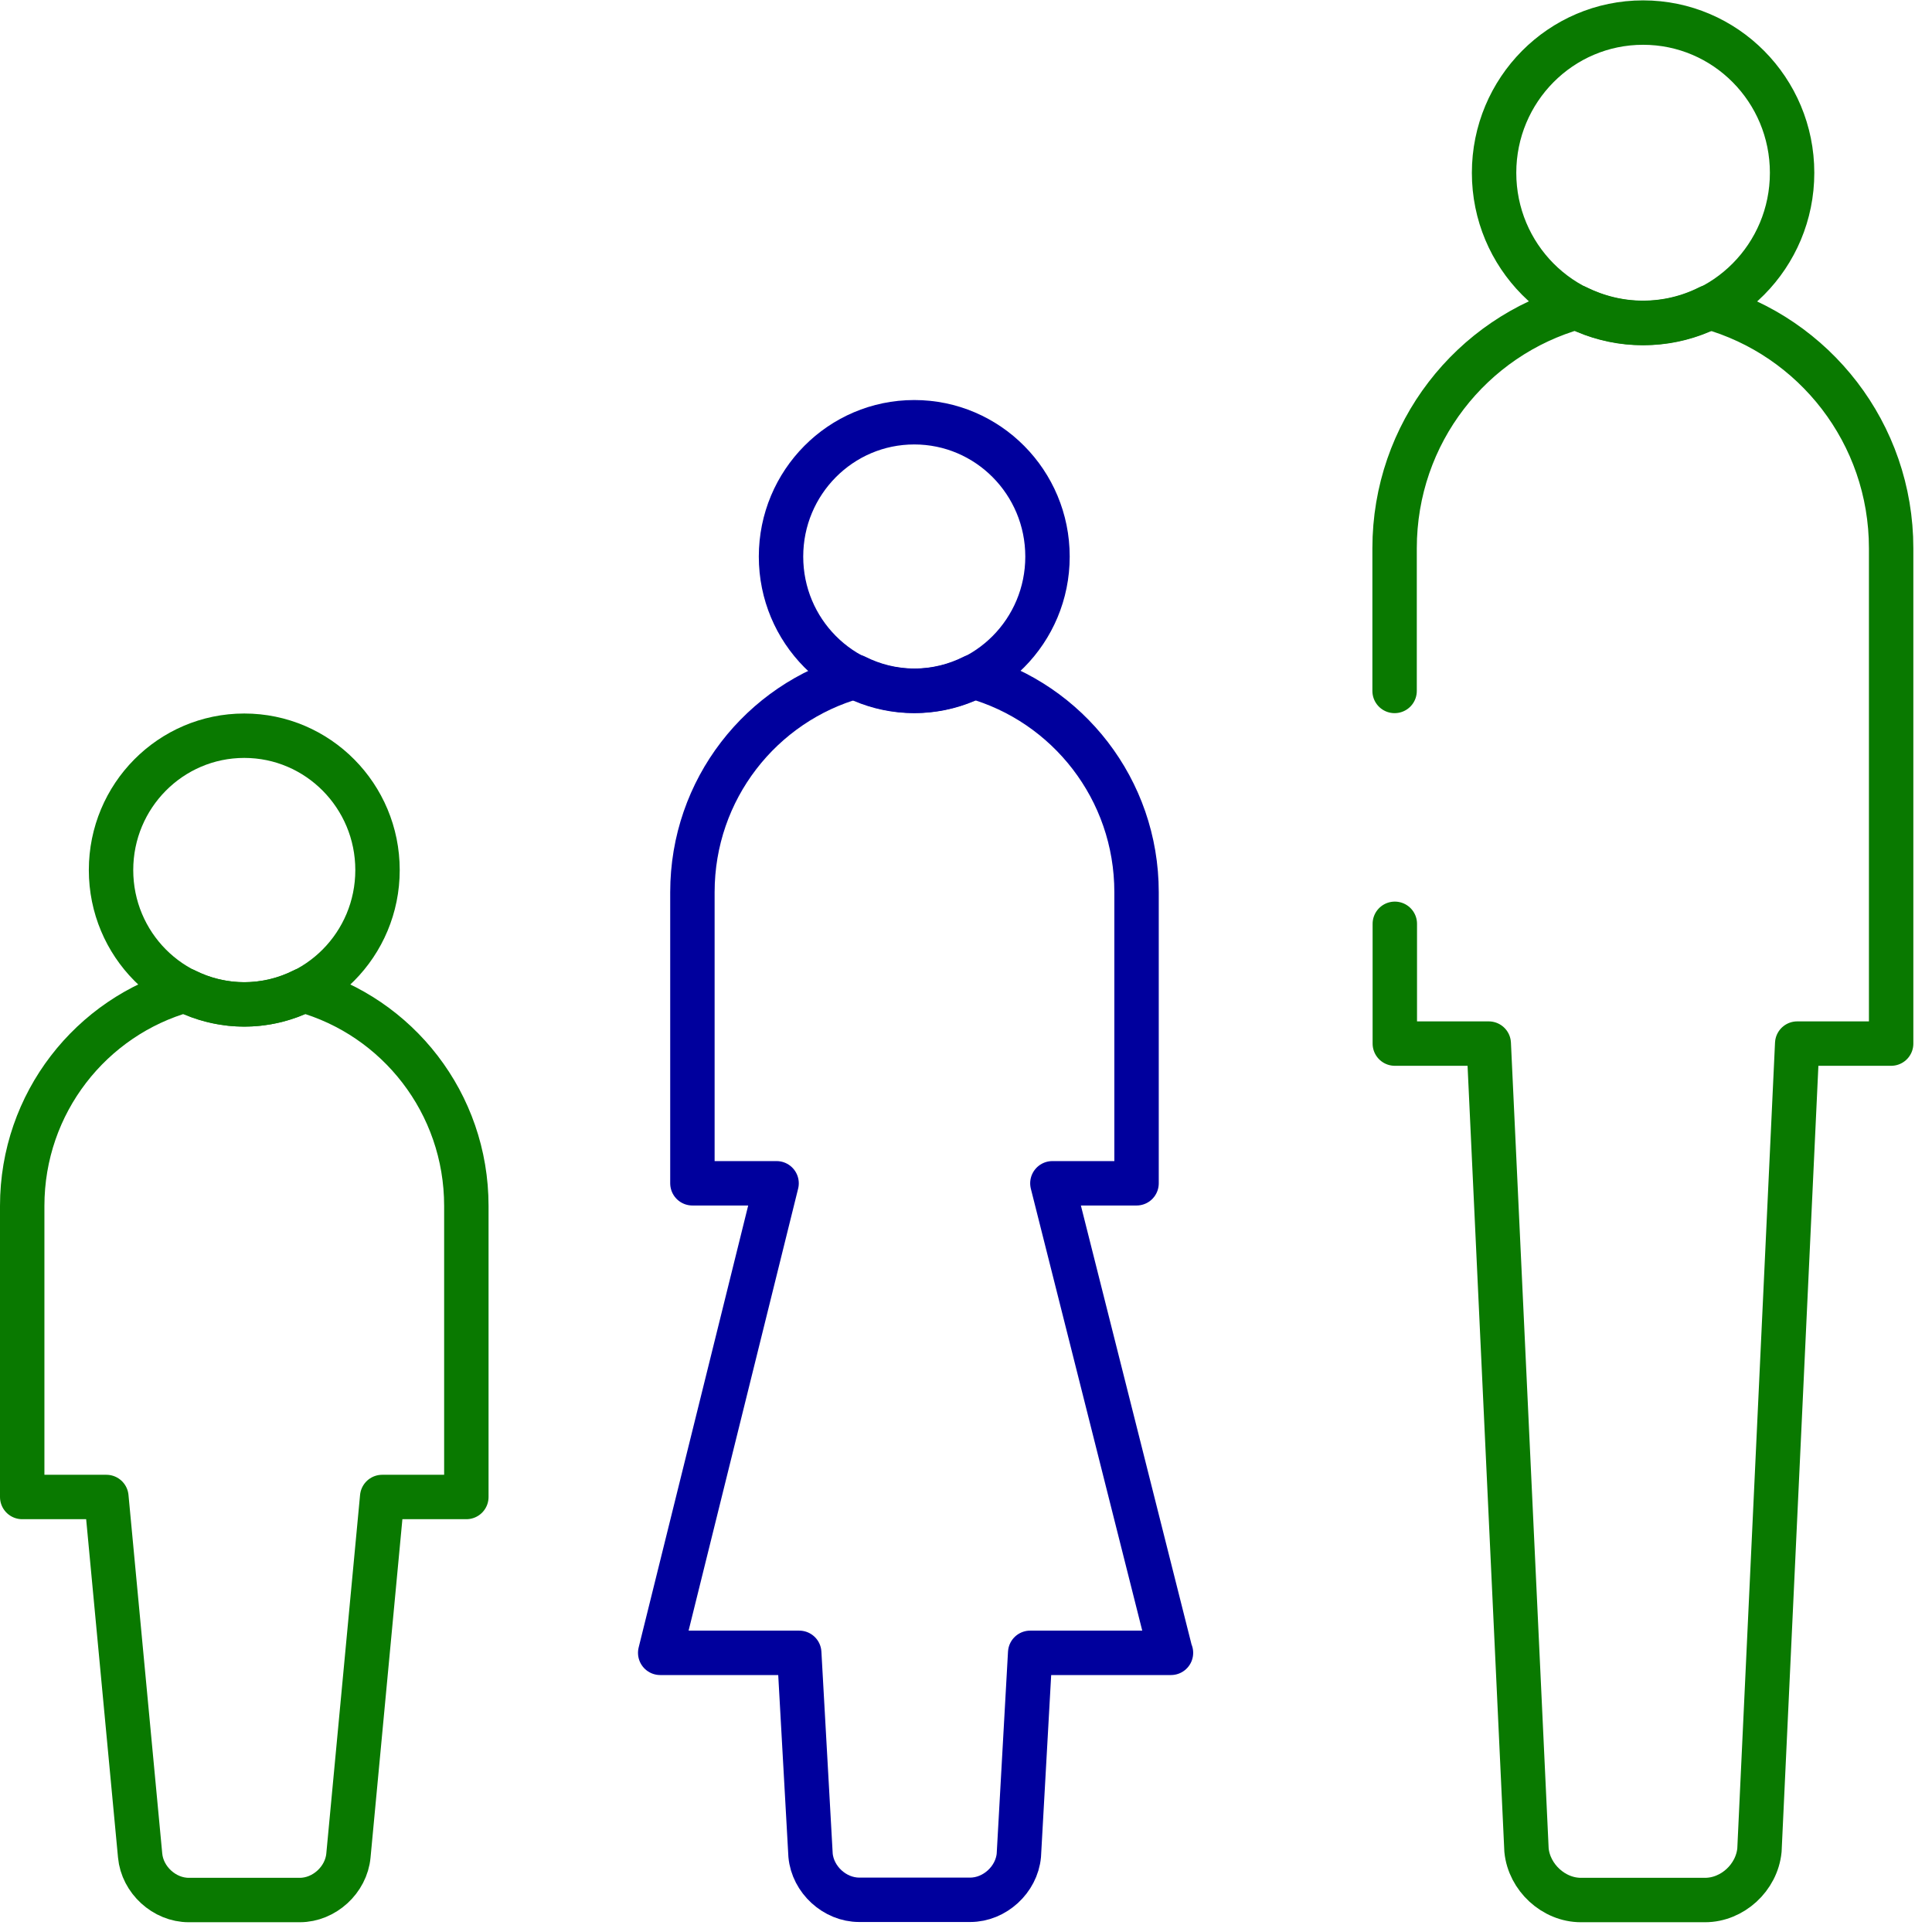 <svg xmlns="http://www.w3.org/2000/svg" width="87" height="87" viewBox="0 0 87 87" fill="none"><path d="M11 45.229C14.314 45.229 17 42.521 17 39.18C17 35.839 14.314 33.13 11 33.13C7.686 33.13 5 35.839 5 39.18C5 42.521 7.686 45.229 11 45.229Z" stroke="#097900" stroke-width="2" stroke-linecap="round" stroke-linejoin="round"></path><path d="M21 54.304C21 49.666 17.89 45.774 13.66 44.594C12.86 44.998 11.95 45.229 11 45.229C10.05 45.229 9.14 44.998 8.34 44.594C4.11 45.774 1 49.666 1 54.304V67.411H4.79L6.31 83.554C6.41 84.653 7.4 85.56 8.5 85.56H13.5C14.6 85.56 15.59 84.653 15.69 83.554L17.21 67.411H21V54.304Z" stroke="#097900" stroke-width="2" stroke-linecap="round" stroke-linejoin="round"></path><path d="M41.17 31.114C44.484 31.114 47.17 28.405 47.17 25.064C47.17 21.723 44.484 19.014 41.17 19.014C37.856 19.014 35.17 21.723 35.17 25.064C35.17 28.405 37.856 31.114 41.17 31.114Z" stroke="#00009D" stroke-width="2" stroke-linecap="round" stroke-linejoin="round"></path><path d="M73.99 14.548C77.696 14.548 80.7 11.519 80.7 7.782C80.7 4.046 77.696 1.017 73.99 1.017C70.284 1.017 67.28 4.046 67.28 7.782C67.28 11.519 70.284 14.548 73.99 14.548Z" stroke="#097900" stroke-width="2" stroke-linecap="round" stroke-linejoin="round"></path><path d="M62.81 41.6V46.994H67.04L68.74 83.312C68.86 84.542 69.96 85.56 71.19 85.56H76.78C78.01 85.56 79.11 84.552 79.23 83.312L80.93 46.994H85.16V24.691C85.16 19.508 81.69 15.153 76.96 13.832C76.06 14.286 75.05 14.538 73.98 14.538C72.91 14.538 71.9 14.275 71 13.832C66.27 15.153 62.8 19.498 62.8 24.691V31.114" stroke="#097900" stroke-width="2" stroke-linecap="round" stroke-linejoin="round"></path><path d="M52.72 74.429L47.39 53.285H51.18V40.178C51.18 35.54 48.07 31.648 43.84 30.468C43.04 30.872 42.13 31.104 41.18 31.104C40.23 31.104 39.32 30.872 38.52 30.468C34.29 31.648 31.18 35.54 31.18 40.178V53.285H34.97L29.73 74.429H35.99L36.5 83.544C36.6 84.643 37.59 85.55 38.69 85.55H43.69C44.79 85.55 45.78 84.643 45.88 83.544L46.39 74.429H52.73H52.72Z" stroke="#00009D" stroke-width="2" stroke-linecap="round" stroke-linejoin="round"></path></svg>
